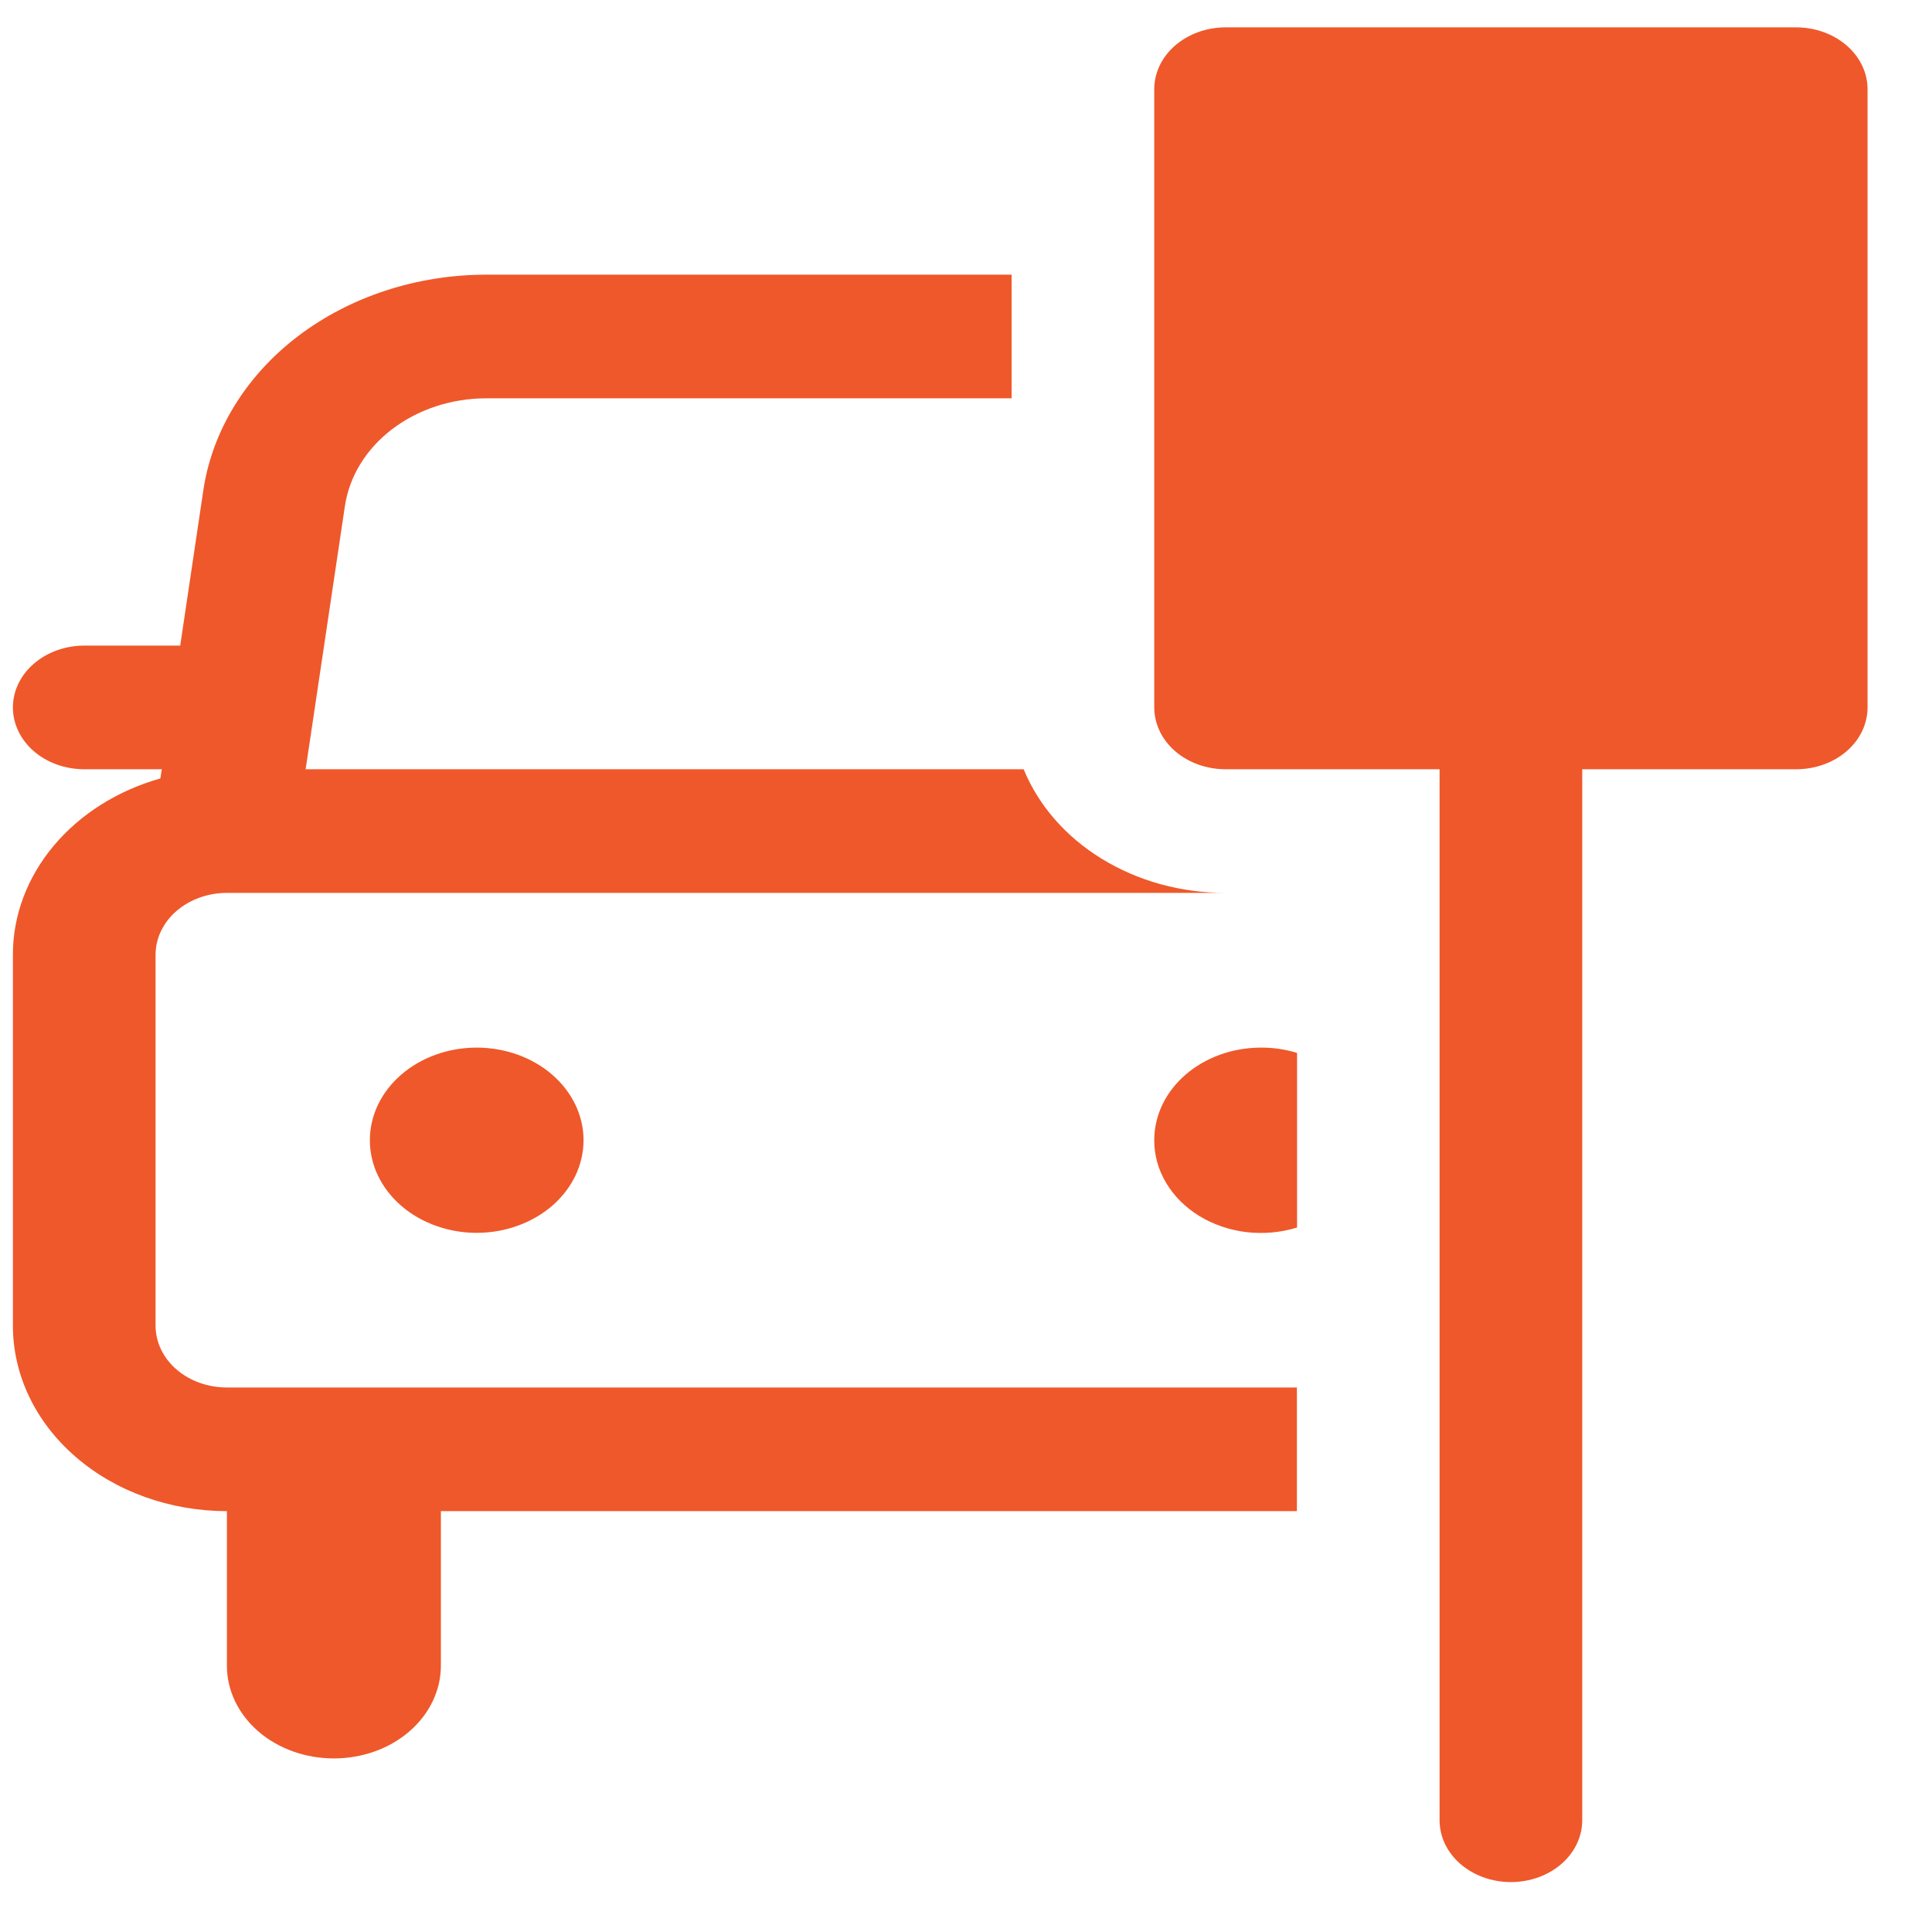 <svg width="25" height="25" viewBox="0 0 25 25" fill="none" xmlns="http://www.w3.org/2000/svg">
<path d="M14.936 1.154C14.936 0.942 15.033 0.739 15.206 0.589C15.379 0.439 15.614 0.354 15.859 0.354L23.243 0.354C23.488 0.354 23.723 0.439 23.896 0.589C24.069 0.739 24.166 0.942 24.166 1.154V9.154C24.166 9.366 24.069 9.57 23.896 9.72C23.723 9.87 23.488 9.954 23.243 9.954H20.474V23.554C20.474 23.766 20.377 23.97 20.204 24.12C20.031 24.27 19.796 24.354 19.551 24.354C19.306 24.354 19.072 24.27 18.898 24.12C18.725 23.97 18.628 23.766 18.628 23.554V9.954H15.859C15.614 9.954 15.379 9.87 15.206 9.72C15.033 9.57 14.936 9.366 14.936 9.154V1.154ZM6.294 3.554H13.09V5.154H6.294C5.845 5.154 5.412 5.296 5.075 5.553C4.738 5.809 4.52 6.164 4.463 6.549L3.955 9.954H13.246C13.438 10.422 13.791 10.828 14.259 11.114C14.727 11.401 15.286 11.555 15.859 11.554H2.936C2.691 11.554 2.456 11.639 2.283 11.789C2.11 11.939 2.013 12.142 2.013 12.354V17.154C2.013 17.366 2.11 17.57 2.283 17.72C2.456 17.87 2.691 17.954 2.936 17.954H16.782V19.554H5.705V21.554C5.705 21.872 5.559 22.178 5.299 22.403C5.04 22.628 4.688 22.754 4.32 22.754C3.953 22.754 3.601 22.628 3.341 22.403C3.082 22.178 2.936 21.872 2.936 21.554V19.554C2.201 19.554 1.497 19.301 0.978 18.851C0.458 18.401 0.167 17.791 0.167 17.154V12.354C0.166 11.848 0.351 11.355 0.694 10.945C1.037 10.535 1.52 10.23 2.075 10.073L2.094 9.954H1.09C0.845 9.954 0.61 9.87 0.437 9.72C0.264 9.57 0.167 9.366 0.167 9.154C0.167 8.942 0.264 8.739 0.437 8.589C0.61 8.439 0.845 8.354 1.09 8.354H2.332L2.631 6.345C2.746 5.573 3.182 4.864 3.856 4.35C4.531 3.837 5.398 3.554 6.296 3.554M16.32 13.556C16.483 13.556 16.637 13.579 16.784 13.625V15.884C16.575 15.949 16.351 15.969 16.131 15.944C15.912 15.918 15.702 15.846 15.521 15.736C15.339 15.625 15.192 15.478 15.09 15.307C14.988 15.136 14.935 14.947 14.936 14.754C14.936 14.092 15.554 13.556 16.319 13.556M7.551 14.754C7.551 14.912 7.515 15.068 7.446 15.213C7.376 15.358 7.275 15.49 7.146 15.602C7.018 15.713 6.865 15.801 6.698 15.861C6.53 15.922 6.35 15.953 6.168 15.953C5.987 15.953 5.807 15.922 5.639 15.861C5.471 15.801 5.319 15.713 5.191 15.602C5.062 15.49 4.96 15.358 4.891 15.213C4.821 15.068 4.786 14.912 4.786 14.754C4.786 14.436 4.931 14.132 5.191 13.907C5.45 13.682 5.802 13.556 6.168 13.556C6.535 13.556 6.887 13.682 7.146 13.907C7.405 14.132 7.551 14.436 7.551 14.754Z" fill="#EF582A"/>
</svg>
